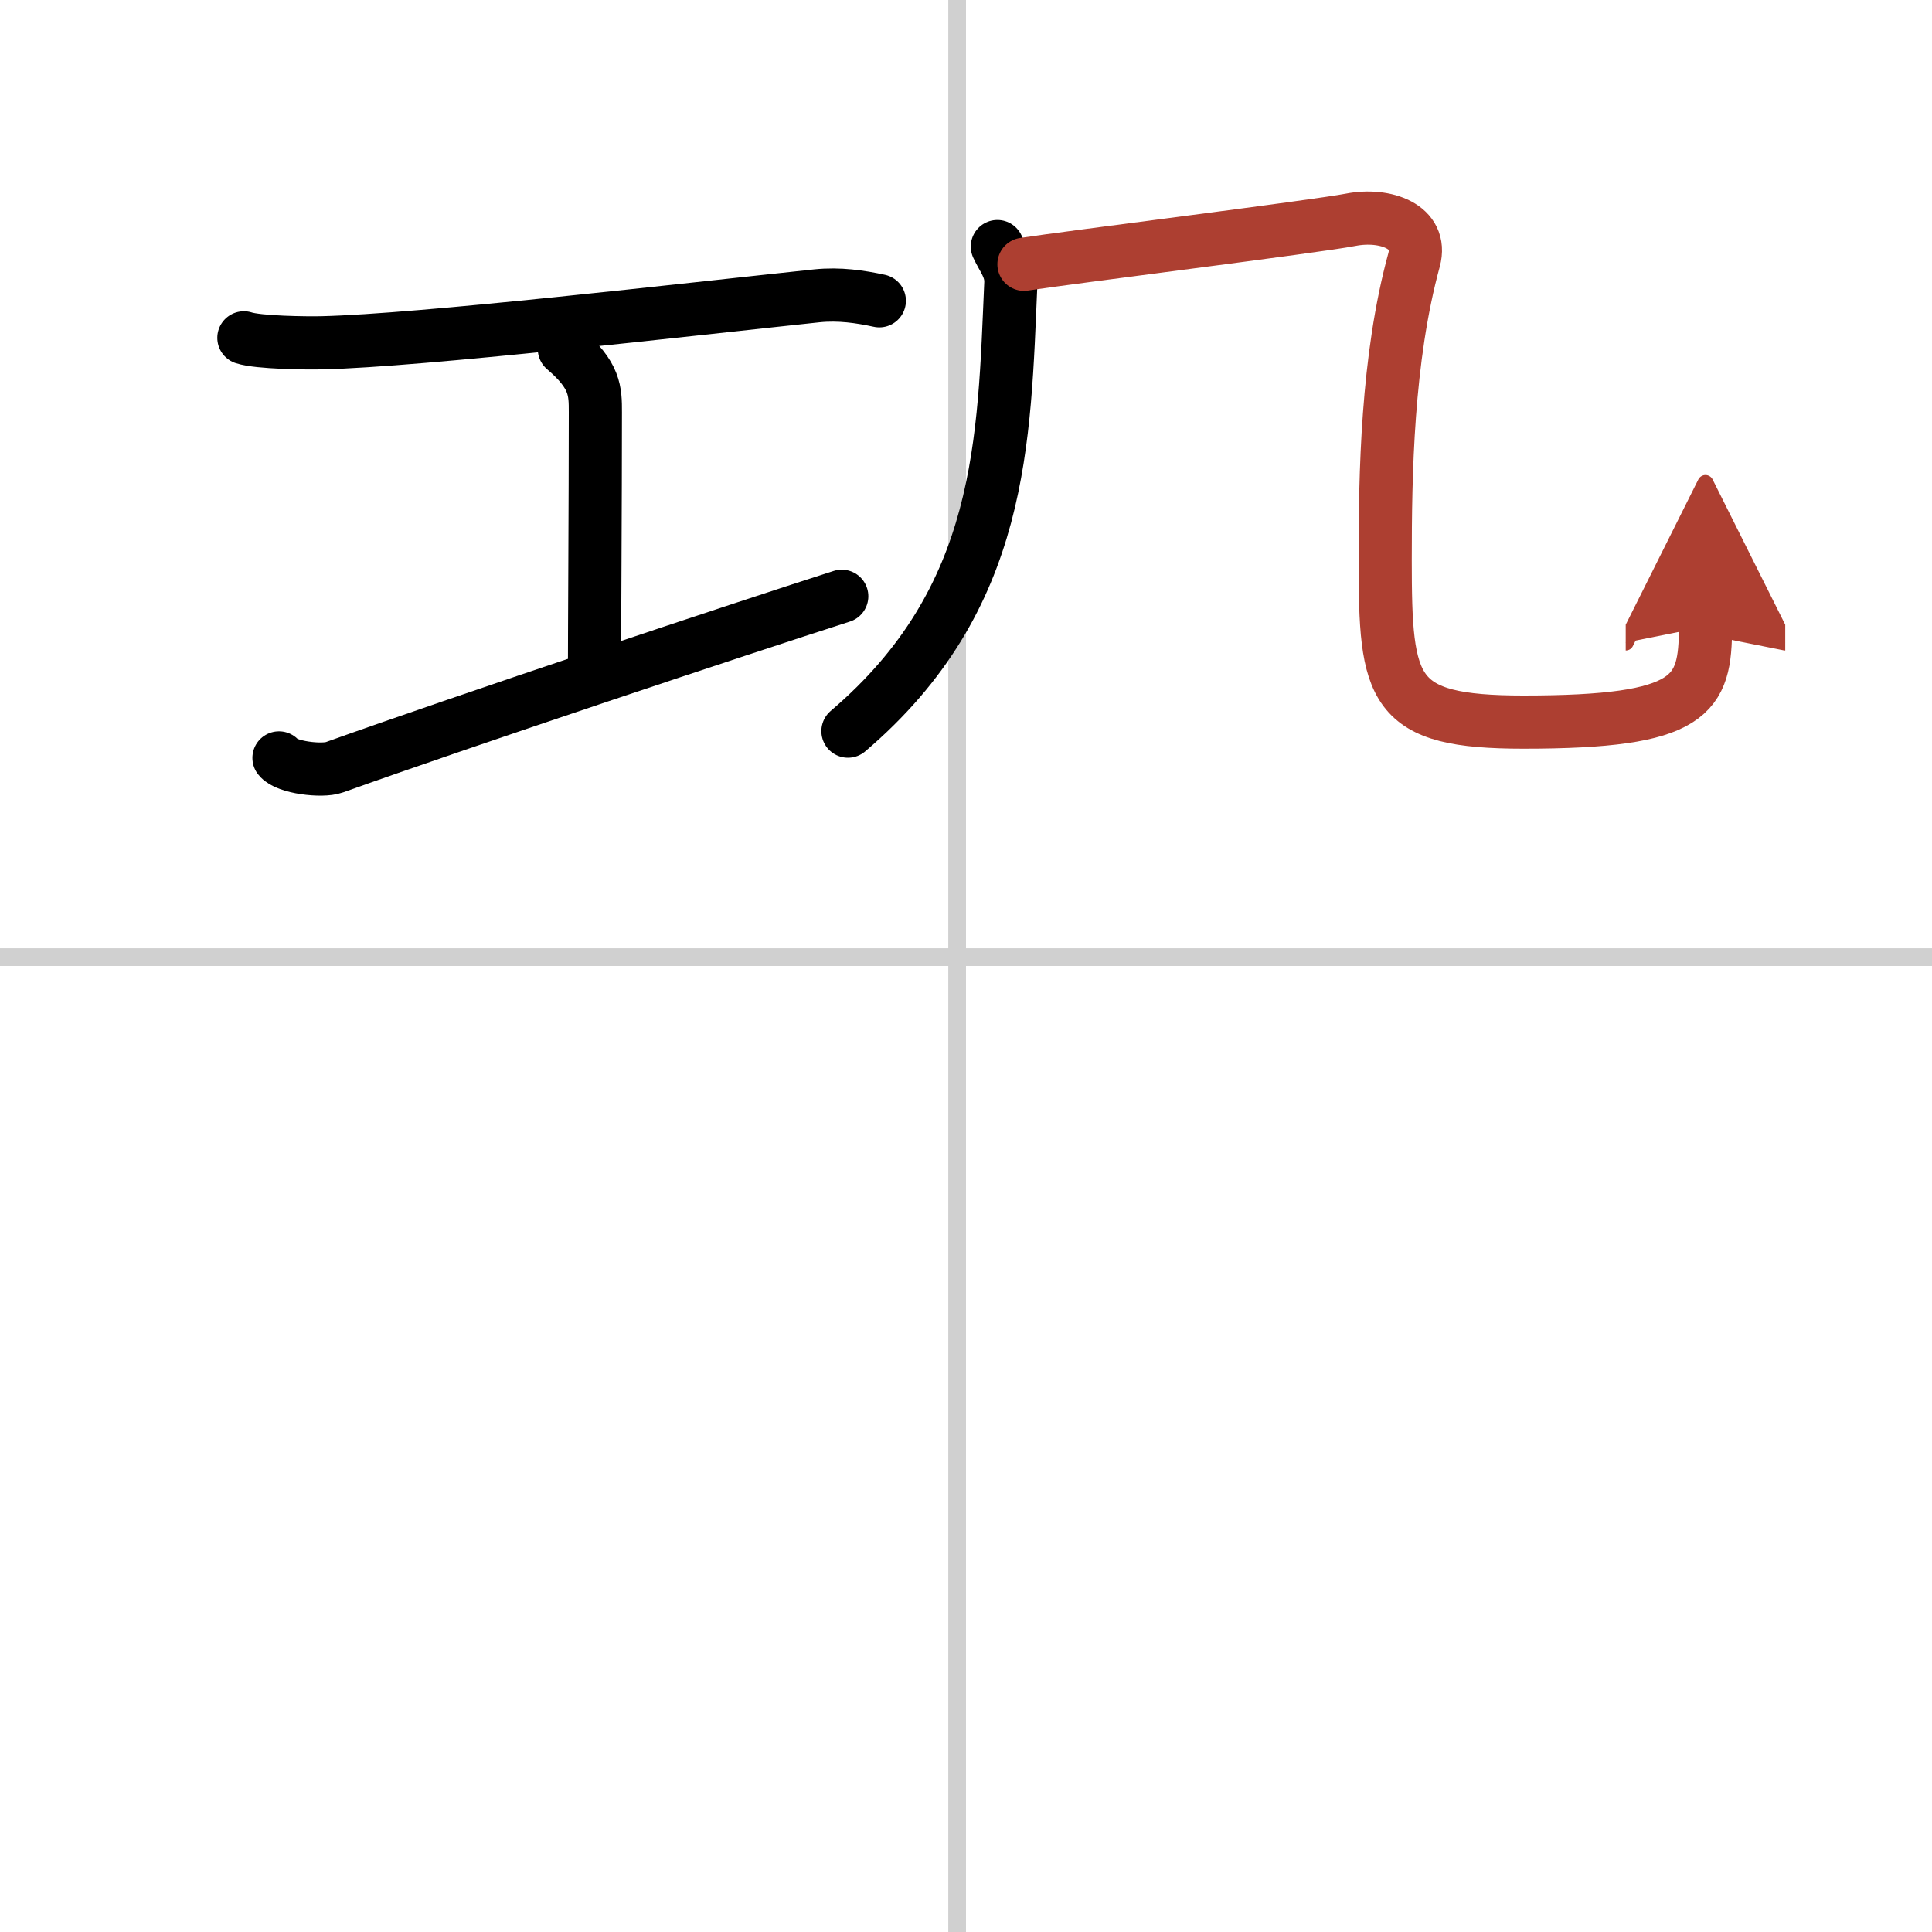 <svg width="400" height="400" viewBox="0 0 109 109" xmlns="http://www.w3.org/2000/svg"><defs><marker id="a" markerWidth="4" orient="auto" refX="1" refY="5" viewBox="0 0 10 10"><polyline points="0 0 10 5 0 10 1 5" fill="#ad3f31" stroke="#ad3f31"/></marker></defs><g fill="none" stroke="#000" stroke-linecap="round" stroke-linejoin="round" stroke-width="3"><rect width="100%" height="100%" fill="#fff" stroke="#fff"/><line x1="54" x2="54" y2="109" stroke="#d0d0d0" stroke-width="1"/><line x2="109" y1="54" y2="54" stroke="#d0d0d0" stroke-width="1"/><path d="m13.76 19.06c0.83 0.27 3.54 0.3 4.4 0.28 5.6-0.13 20.54-1.87 27.93-2.65 1.27-0.13 2.46 0.05 3.52 0.28"/><path d="m31.84 19.69c1.75 1.49 1.75 2.38 1.75 3.57 0 4.91-0.05 12.56-0.05 14.91"/><path d="m15.74 42.76c0.41 0.54 2.43 0.78 3.12 0.53 7.49-2.68 22.82-7.79 28.63-9.65"/><path d="m56.27 13.91c0.31 0.68 0.79 1.21 0.76 2.05-0.39 8.89-0.39 17.8-9.19 25.29"/><path d="m57.77 14.91c2.44-0.38 16.47-2.13 18.43-2.51 1.95-0.38 4.09 0.38 3.58 2.26-1.53 5.59-1.63 12.09-1.63 16.94 0 7.4 0.35 9.14 7.8 9.14 9.55 0 10.27-1.5 10.27-5.39" marker-end="url(#a)" stroke="#ad3f31"/></g></svg>
